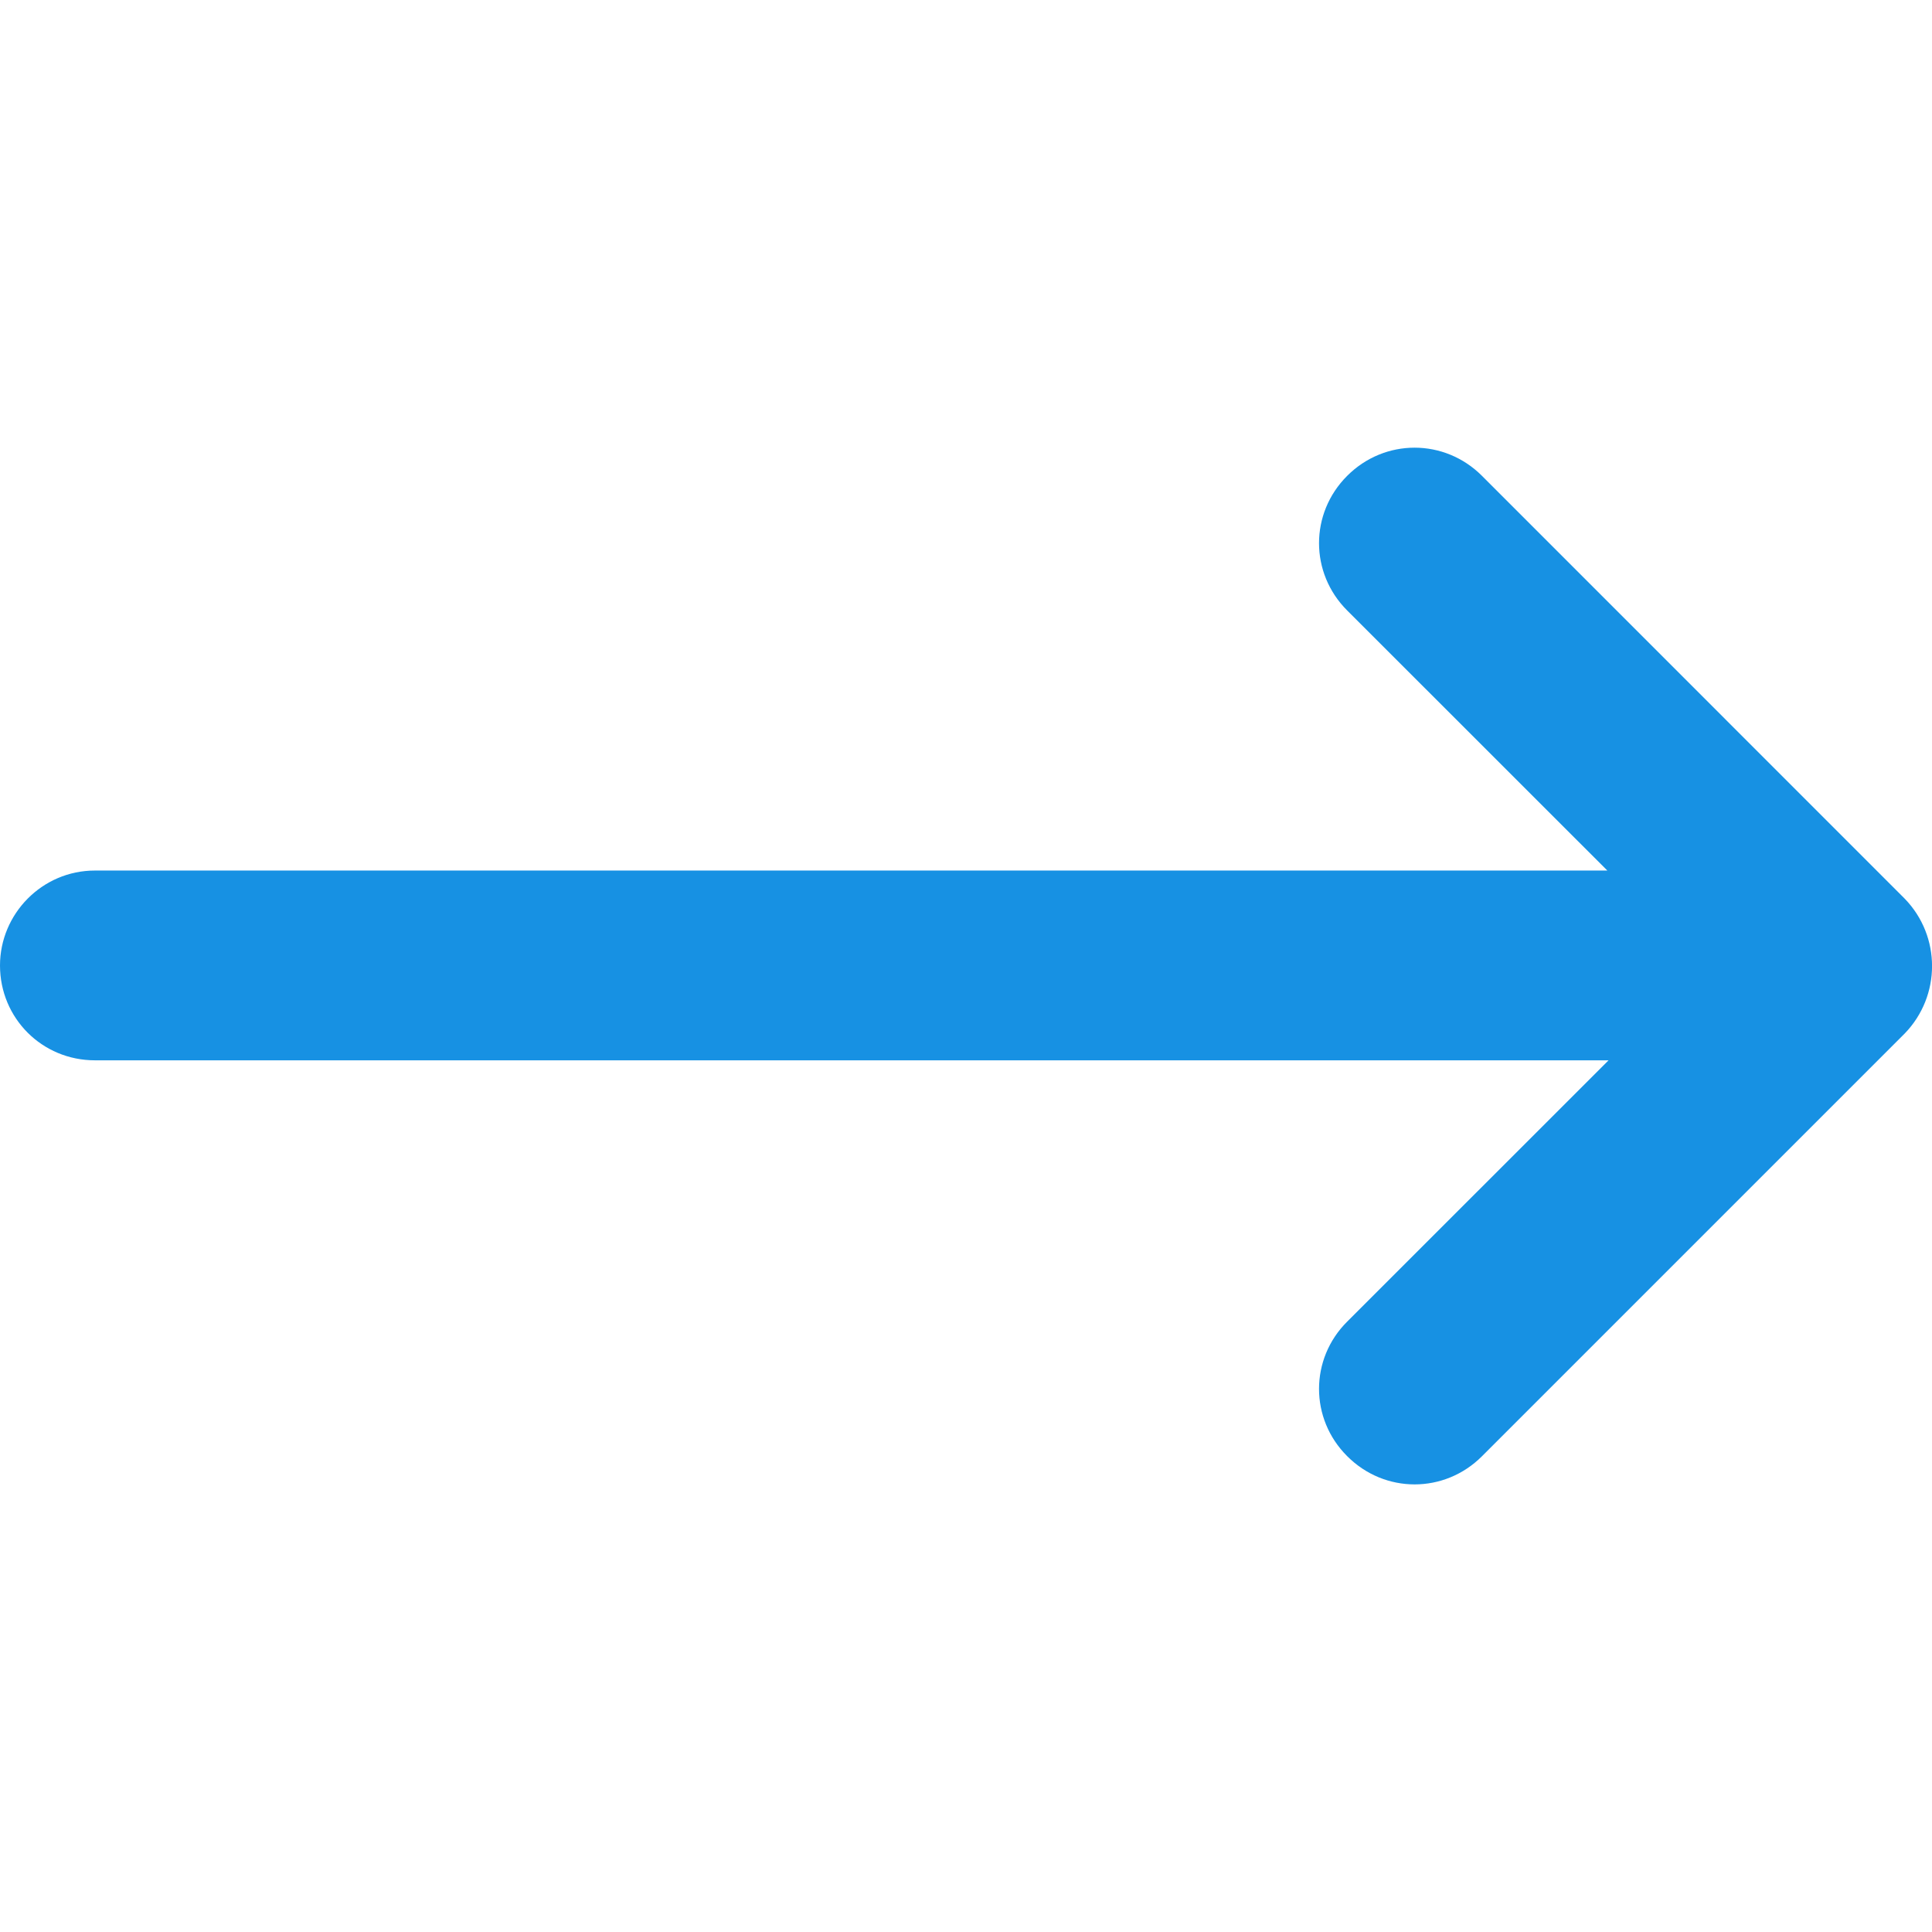 <?xml version="1.0" encoding="utf-8"?>
<!-- Generator: Adobe Illustrator 16.2.0, SVG Export Plug-In . SVG Version: 6.00 Build 0)  -->
<!DOCTYPE svg PUBLIC "-//W3C//DTD SVG 1.1//EN" "http://www.w3.org/Graphics/SVG/1.1/DTD/svg11.dtd">
<svg version="1.1" id="Layer_1" xmlns="http://www.w3.org/2000/svg" xmlns:xlink="http://www.w3.org/1999/xlink" x="0px" y="0px"
	 width="22px" height="22px" viewBox="0 0 22 22" enable-background="new 0 0 22 22" xml:space="preserve">
<path fill-rule="evenodd" clip-rule="evenodd" fill="#1791E3" d="M15.341,16.582c-0.428-0.426-0.428-1.107,0-1.533l2.976-2.975
	H1.081C0.479,12.074,0,11.594,0,10.994c0-0.587,0.479-1.081,1.081-1.081h17.222l-2.962-2.961c-0.428-0.427-0.428-1.107,0-1.534
	c0.427-0.427,1.107-0.427,1.534,0l4.815,4.816c0.414,0.427,0.414,1.106,0,1.534l-4.815,4.815
	C16.448,17.01,15.768,17.01,15.341,16.582z"/>
</svg>

